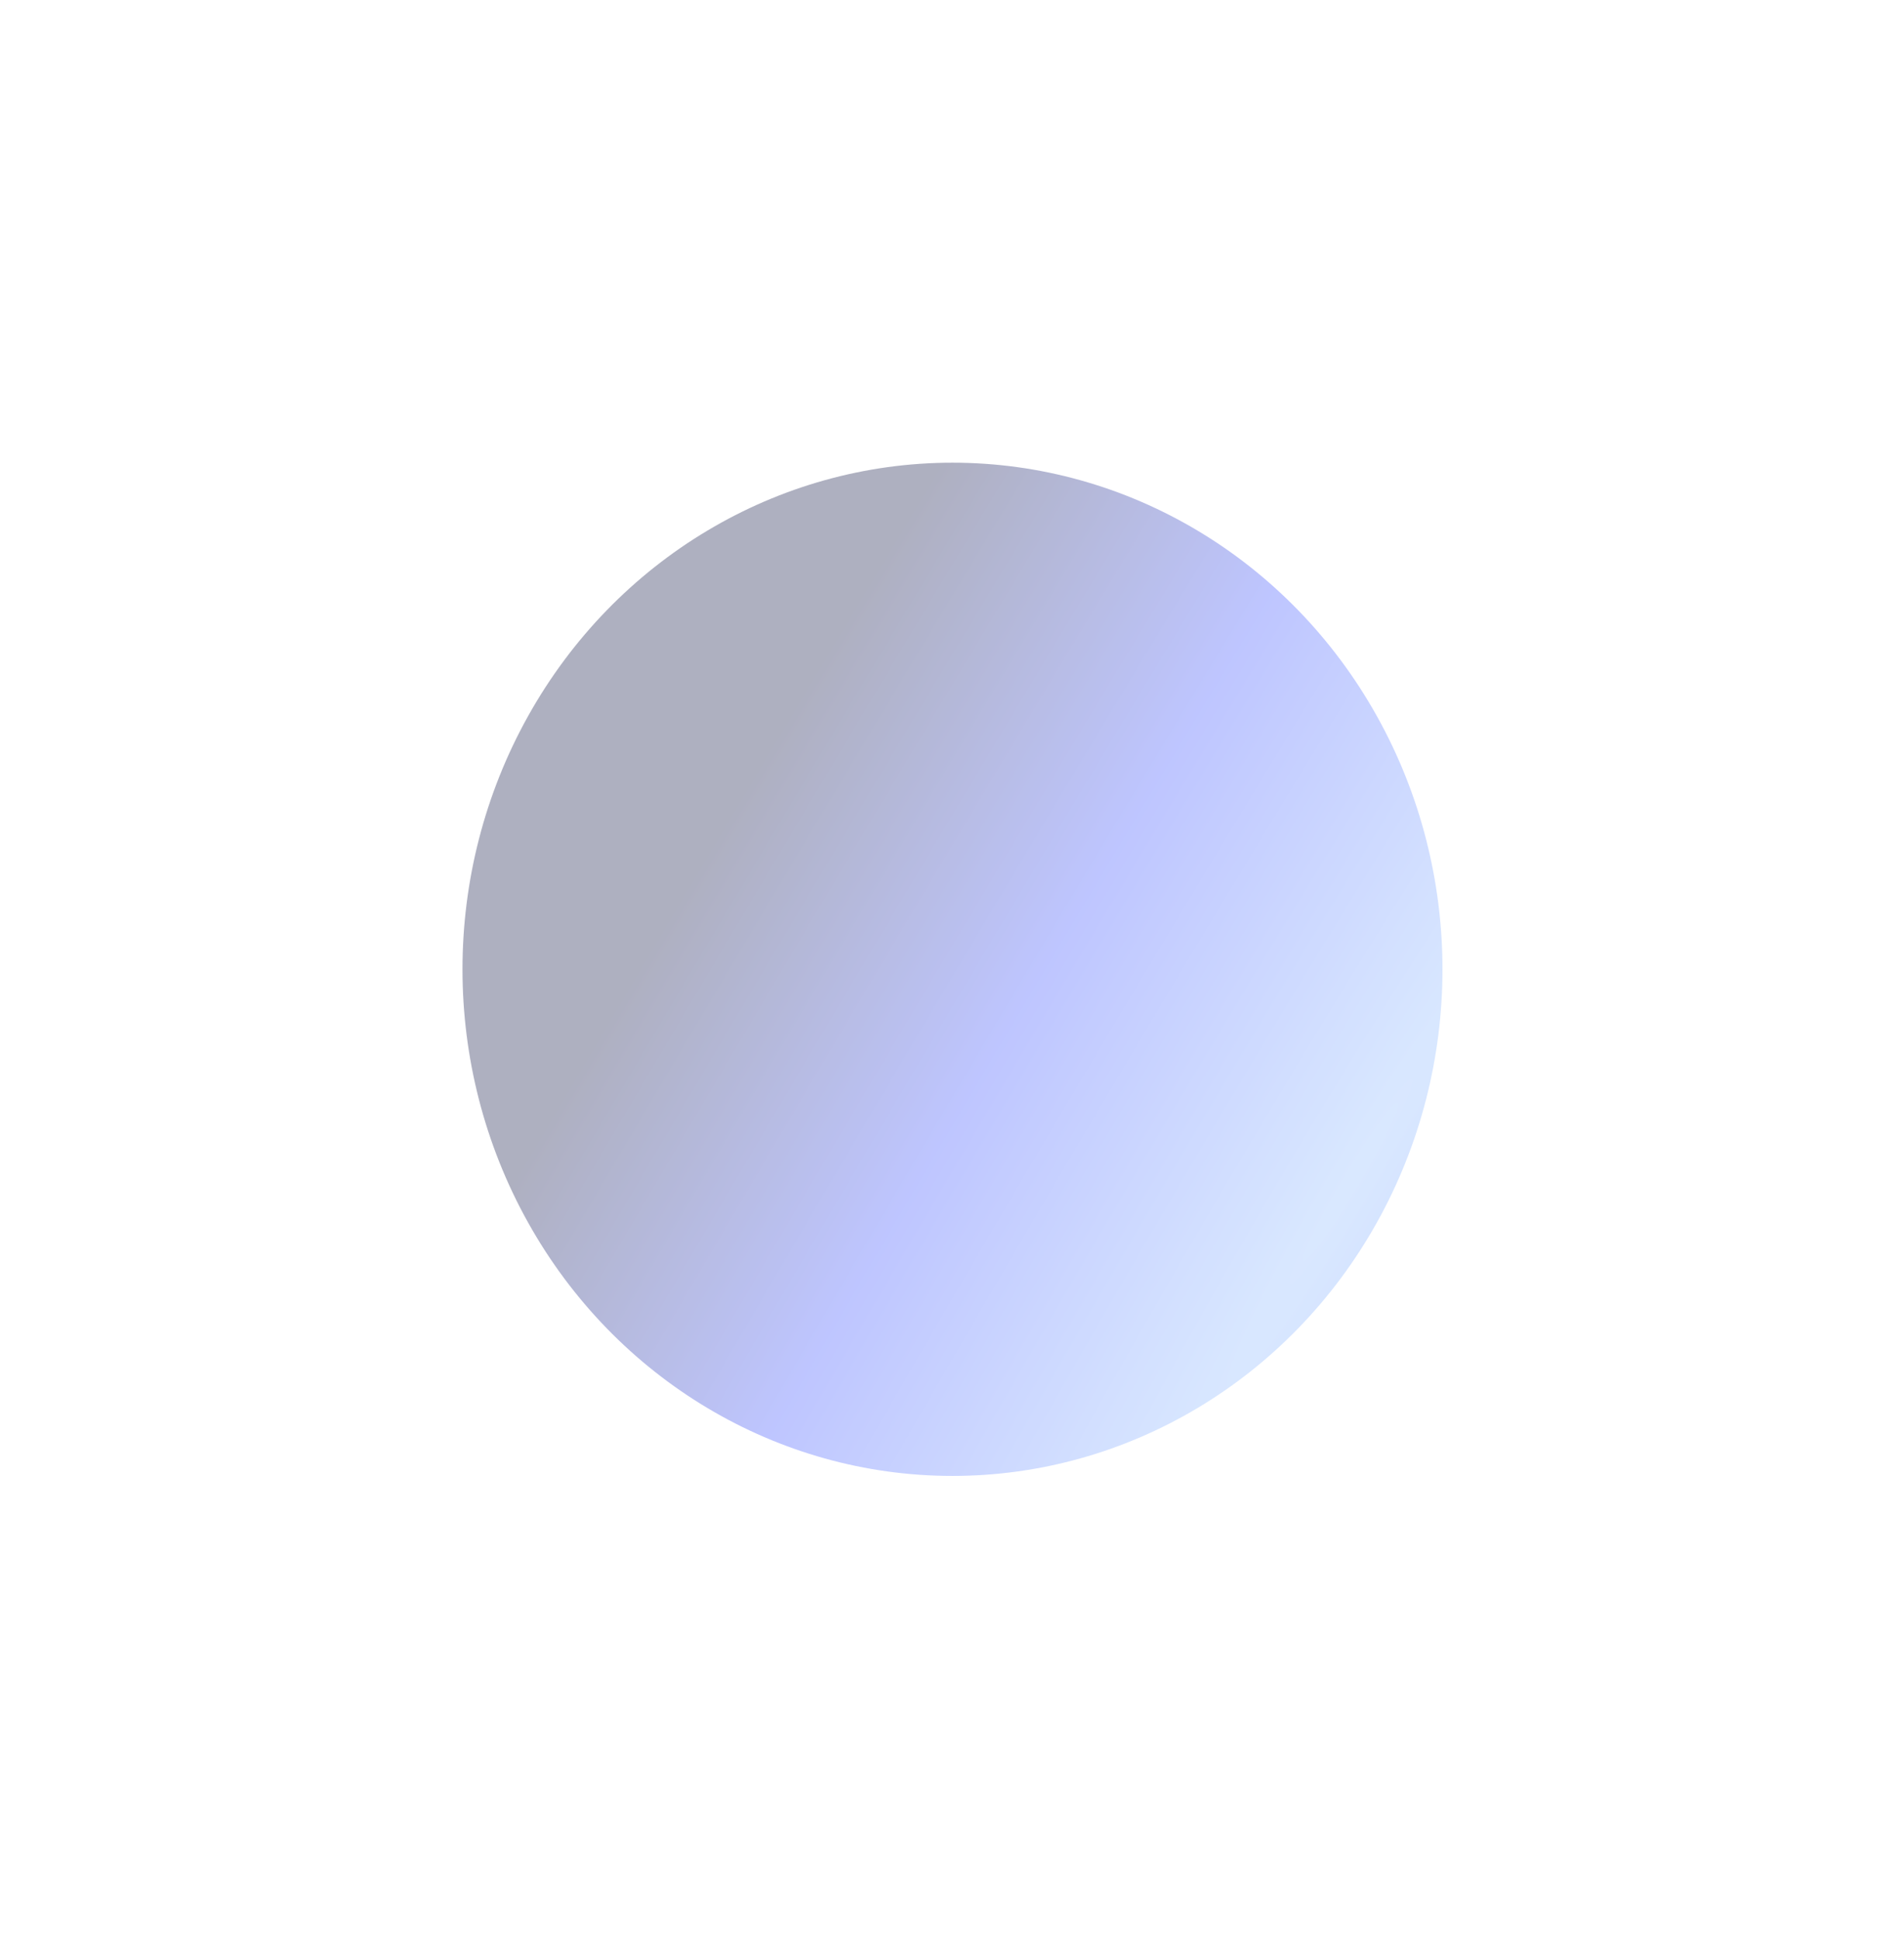 <svg width="595" height="606" viewBox="0 0 595 606" fill="none" xmlns="http://www.w3.org/2000/svg">
    <g opacity="0.32" filter="url(#filter0_f_958_3334)">
    <ellipse cx="297.65" cy="302.759" rx="158.241" ry="153.123" transform="rotate(90 297.65 302.759)" fill="url(#paint0_radial_958_3334)"/>
    </g>
    <defs>
    <filter id="filter0_f_958_3334" x="0.514" y="0.504" width="594.273" height="604.51" filterUnits="userSpaceOnUse" color-interpolation-filters="sRGB">
    <feFlood flood-opacity="0" result="BackgroundImageFix"/>
    <feBlend mode="normal" in="SourceGraphic" in2="BackgroundImageFix" result="shape"/>
    <feGaussianBlur stdDeviation="72.007" result="effect1_foregroundBlur_958_3334"/>
    </filter>
    <radialGradient id="paint0_radial_958_3334" cx="0" cy="0" r="1" gradientUnits="userSpaceOnUse" gradientTransform="translate(372.293 185.038) rotate(120.893) scale(315.621 3495.05)">
    <stop stop-color="#88B8FF"/>
    <stop offset="0.365" stop-color="#3249FF"/>
    <stop offset="0.708" stop-color="#000538"/>
    </radialGradient>
    </defs>
    </svg>
    